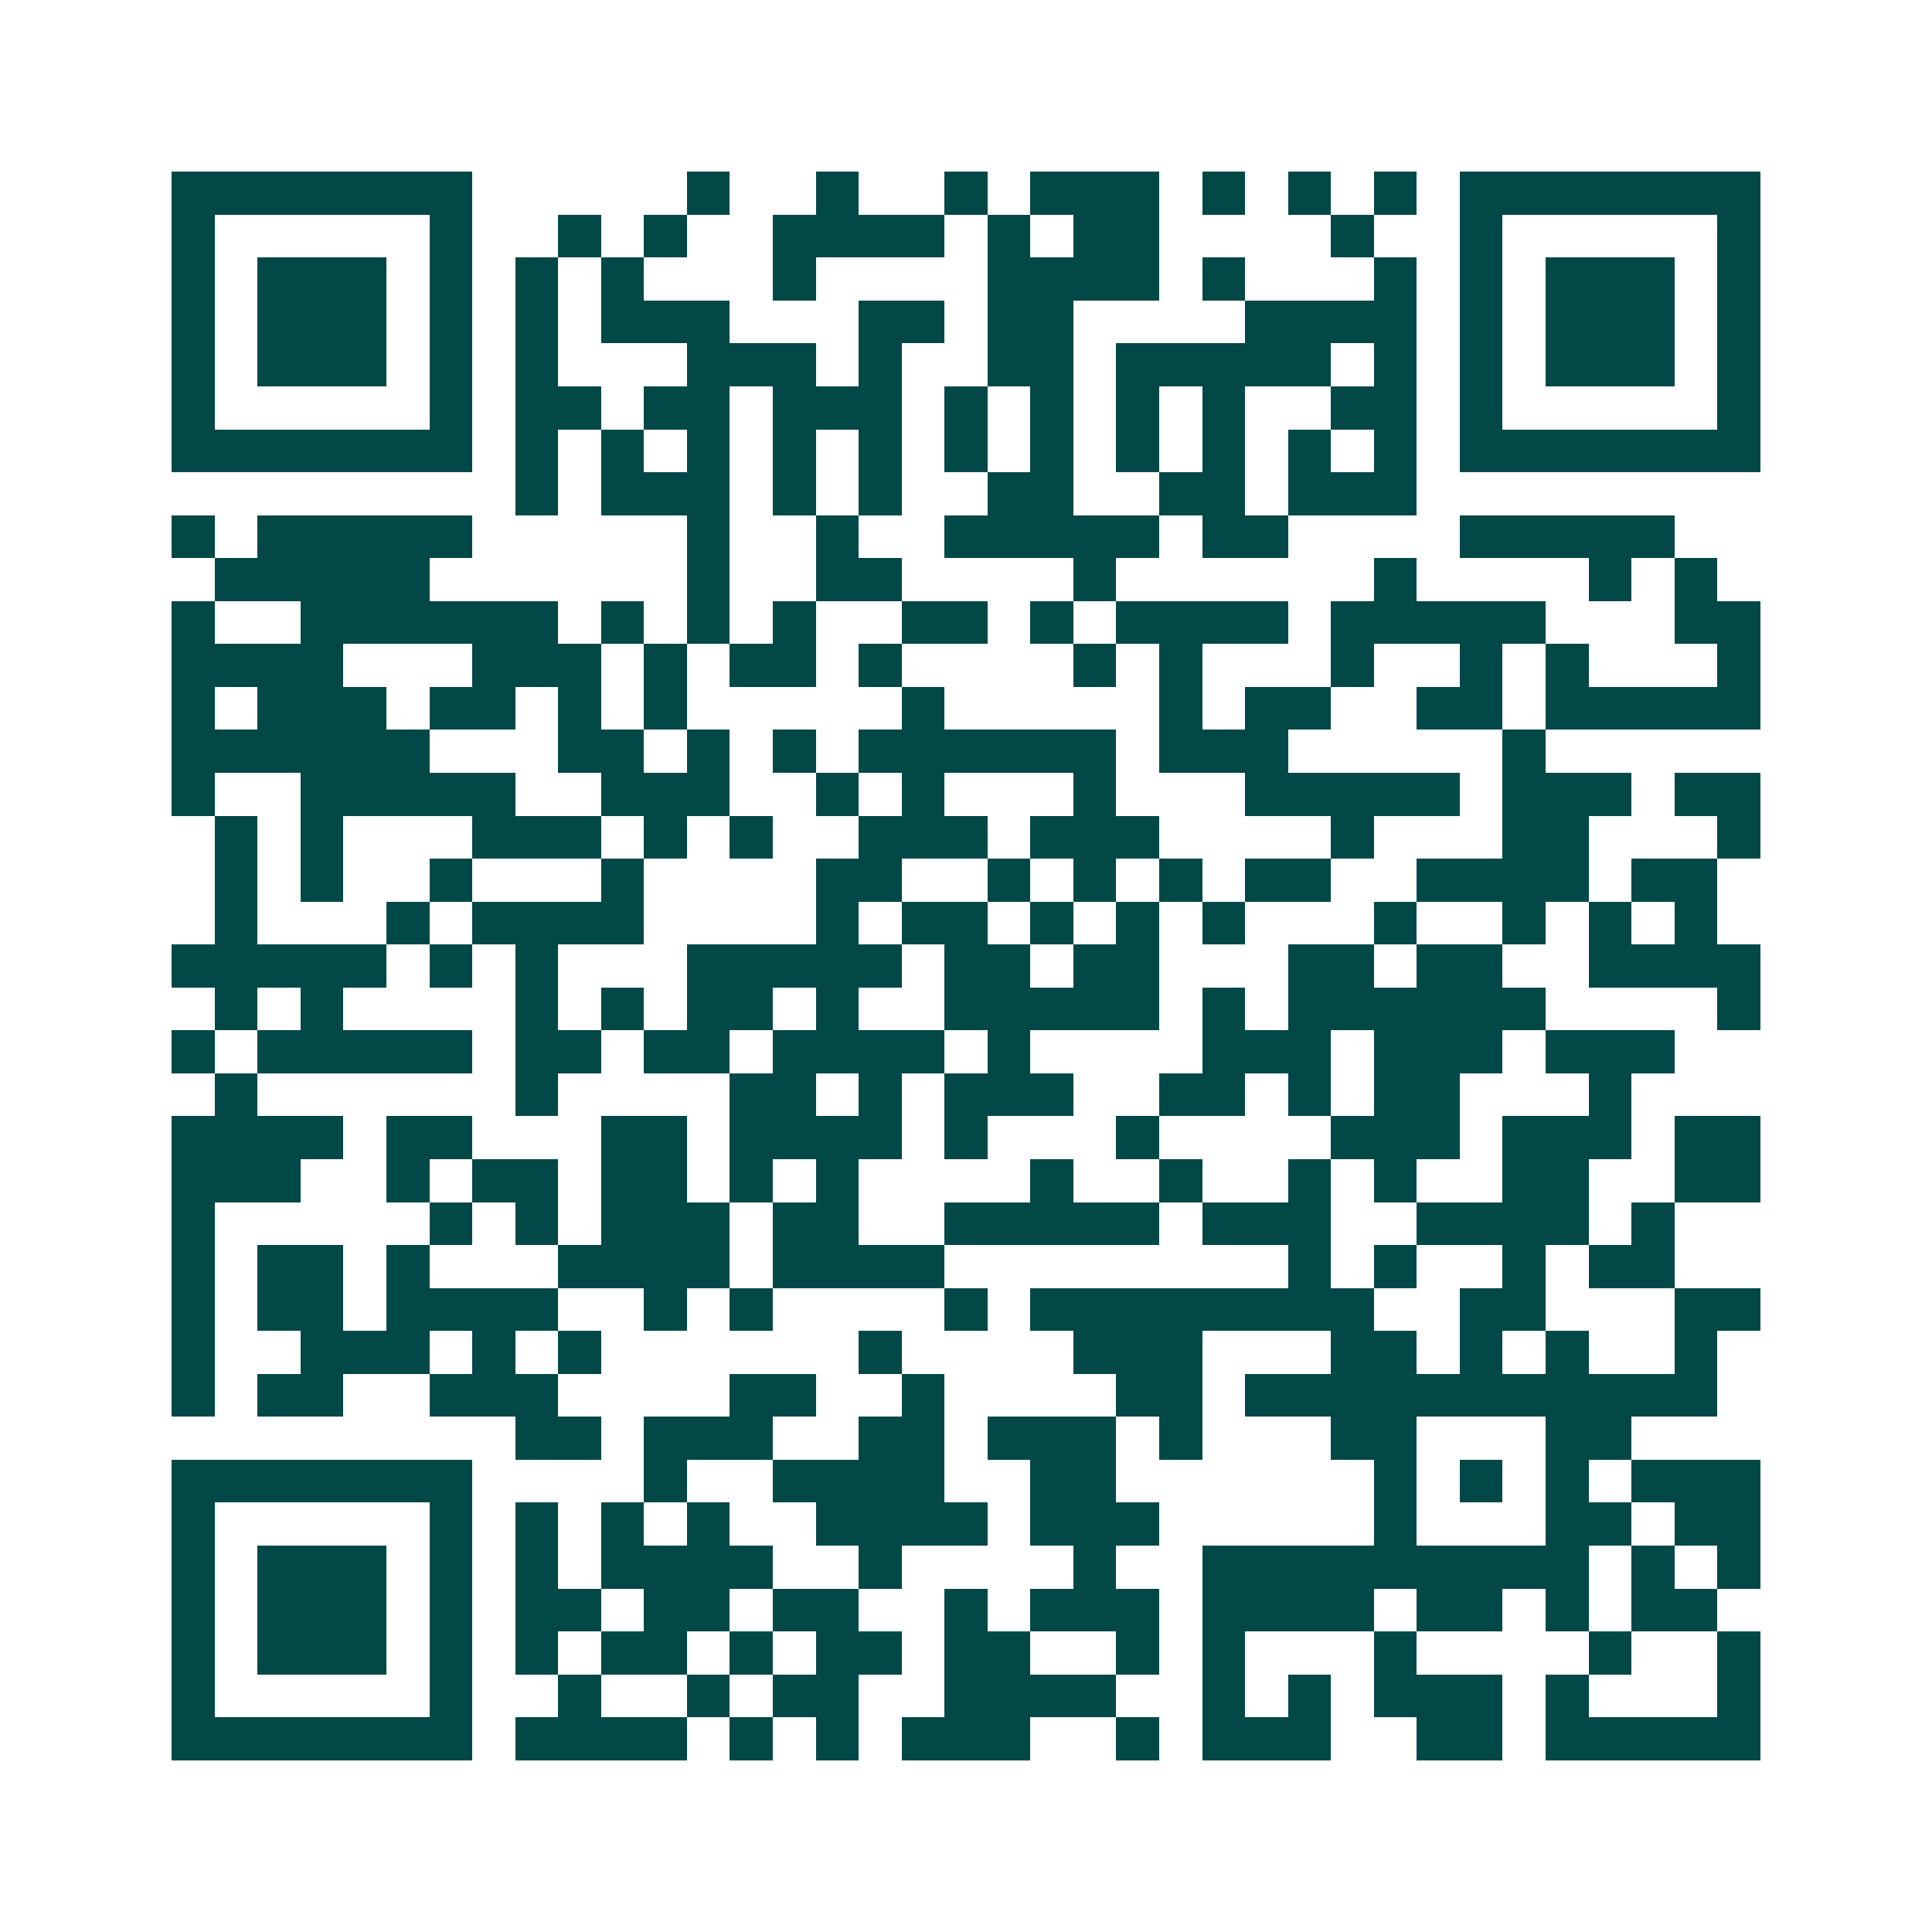 <svg xmlns="http://www.w3.org/2000/svg" width="200" height="200" viewBox="0 0 45 45" shape-rendering="crispEdges"><path fill="#ffffff" d="M0 0h45v45H0z"/><path stroke="#014847" d="M4 4.5h7m5 0h1m2 0h1m2 0h1m1 0h3m1 0h1m1 0h1m1 0h1m1 0h7M4 5.5h1m5 0h1m2 0h1m1 0h1m2 0h4m1 0h1m1 0h2m4 0h1m2 0h1m5 0h1M4 6.5h1m1 0h3m1 0h1m1 0h1m1 0h1m3 0h1m4 0h4m1 0h1m3 0h1m1 0h1m1 0h3m1 0h1M4 7.5h1m1 0h3m1 0h1m1 0h1m1 0h3m3 0h2m1 0h2m4 0h4m1 0h1m1 0h3m1 0h1M4 8.5h1m1 0h3m1 0h1m1 0h1m3 0h3m1 0h1m2 0h2m1 0h5m1 0h1m1 0h1m1 0h3m1 0h1M4 9.5h1m5 0h1m1 0h2m1 0h2m1 0h3m1 0h1m1 0h1m1 0h1m1 0h1m2 0h2m1 0h1m5 0h1M4 10.5h7m1 0h1m1 0h1m1 0h1m1 0h1m1 0h1m1 0h1m1 0h1m1 0h1m1 0h1m1 0h1m1 0h1m1 0h7M12 11.5h1m1 0h3m1 0h1m1 0h1m2 0h2m2 0h2m1 0h3M4 12.5h1m1 0h5m5 0h1m2 0h1m2 0h5m1 0h2m4 0h5M5 13.5h5m6 0h1m2 0h2m4 0h1m6 0h1m4 0h1m1 0h1M4 14.5h1m2 0h6m1 0h1m1 0h1m1 0h1m2 0h2m1 0h1m1 0h4m1 0h5m3 0h2M4 15.5h4m3 0h3m1 0h1m1 0h2m1 0h1m4 0h1m1 0h1m3 0h1m2 0h1m1 0h1m3 0h1M4 16.5h1m1 0h3m1 0h2m1 0h1m1 0h1m5 0h1m5 0h1m1 0h2m2 0h2m1 0h5M4 17.5h6m3 0h2m1 0h1m1 0h1m1 0h6m1 0h3m5 0h1M4 18.5h1m2 0h5m2 0h3m2 0h1m1 0h1m3 0h1m3 0h5m1 0h3m1 0h2M5 19.5h1m1 0h1m3 0h3m1 0h1m1 0h1m2 0h3m1 0h3m4 0h1m3 0h2m3 0h1M5 20.5h1m1 0h1m2 0h1m3 0h1m4 0h2m2 0h1m1 0h1m1 0h1m1 0h2m2 0h4m1 0h2M5 21.5h1m3 0h1m1 0h4m4 0h1m1 0h2m1 0h1m1 0h1m1 0h1m3 0h1m2 0h1m1 0h1m1 0h1M4 22.5h5m1 0h1m1 0h1m3 0h5m1 0h2m1 0h2m3 0h2m1 0h2m2 0h4M5 23.5h1m1 0h1m4 0h1m1 0h1m1 0h2m1 0h1m2 0h5m1 0h1m1 0h6m4 0h1M4 24.5h1m1 0h5m1 0h2m1 0h2m1 0h4m1 0h1m4 0h3m1 0h3m1 0h3M5 25.5h1m6 0h1m4 0h2m1 0h1m1 0h3m2 0h2m1 0h1m1 0h2m3 0h1M4 26.5h4m1 0h2m3 0h2m1 0h4m1 0h1m3 0h1m4 0h3m1 0h3m1 0h2M4 27.5h3m2 0h1m1 0h2m1 0h2m1 0h1m1 0h1m4 0h1m2 0h1m2 0h1m1 0h1m2 0h2m2 0h2M4 28.5h1m5 0h1m1 0h1m1 0h3m1 0h2m2 0h5m1 0h3m2 0h4m1 0h1M4 29.5h1m1 0h2m1 0h1m3 0h4m1 0h4m8 0h1m1 0h1m2 0h1m1 0h2M4 30.5h1m1 0h2m1 0h4m2 0h1m1 0h1m4 0h1m1 0h8m2 0h2m3 0h2M4 31.5h1m2 0h3m1 0h1m1 0h1m6 0h1m4 0h3m3 0h2m1 0h1m1 0h1m2 0h1M4 32.5h1m1 0h2m2 0h3m4 0h2m2 0h1m4 0h2m1 0h11M12 33.5h2m1 0h3m2 0h2m1 0h3m1 0h1m3 0h2m3 0h2M4 34.5h7m4 0h1m2 0h4m2 0h2m6 0h1m1 0h1m1 0h1m1 0h3M4 35.5h1m5 0h1m1 0h1m1 0h1m1 0h1m2 0h4m1 0h3m5 0h1m3 0h2m1 0h2M4 36.5h1m1 0h3m1 0h1m1 0h1m1 0h4m2 0h1m4 0h1m2 0h9m1 0h1m1 0h1M4 37.5h1m1 0h3m1 0h1m1 0h2m1 0h2m1 0h2m2 0h1m1 0h3m1 0h4m1 0h2m1 0h1m1 0h2M4 38.5h1m1 0h3m1 0h1m1 0h1m1 0h2m1 0h1m1 0h2m1 0h2m2 0h1m1 0h1m3 0h1m4 0h1m2 0h1M4 39.5h1m5 0h1m2 0h1m2 0h1m1 0h2m2 0h4m2 0h1m1 0h1m1 0h3m1 0h1m3 0h1M4 40.5h7m1 0h4m1 0h1m1 0h1m1 0h3m2 0h1m1 0h3m2 0h2m1 0h5"/></svg>
